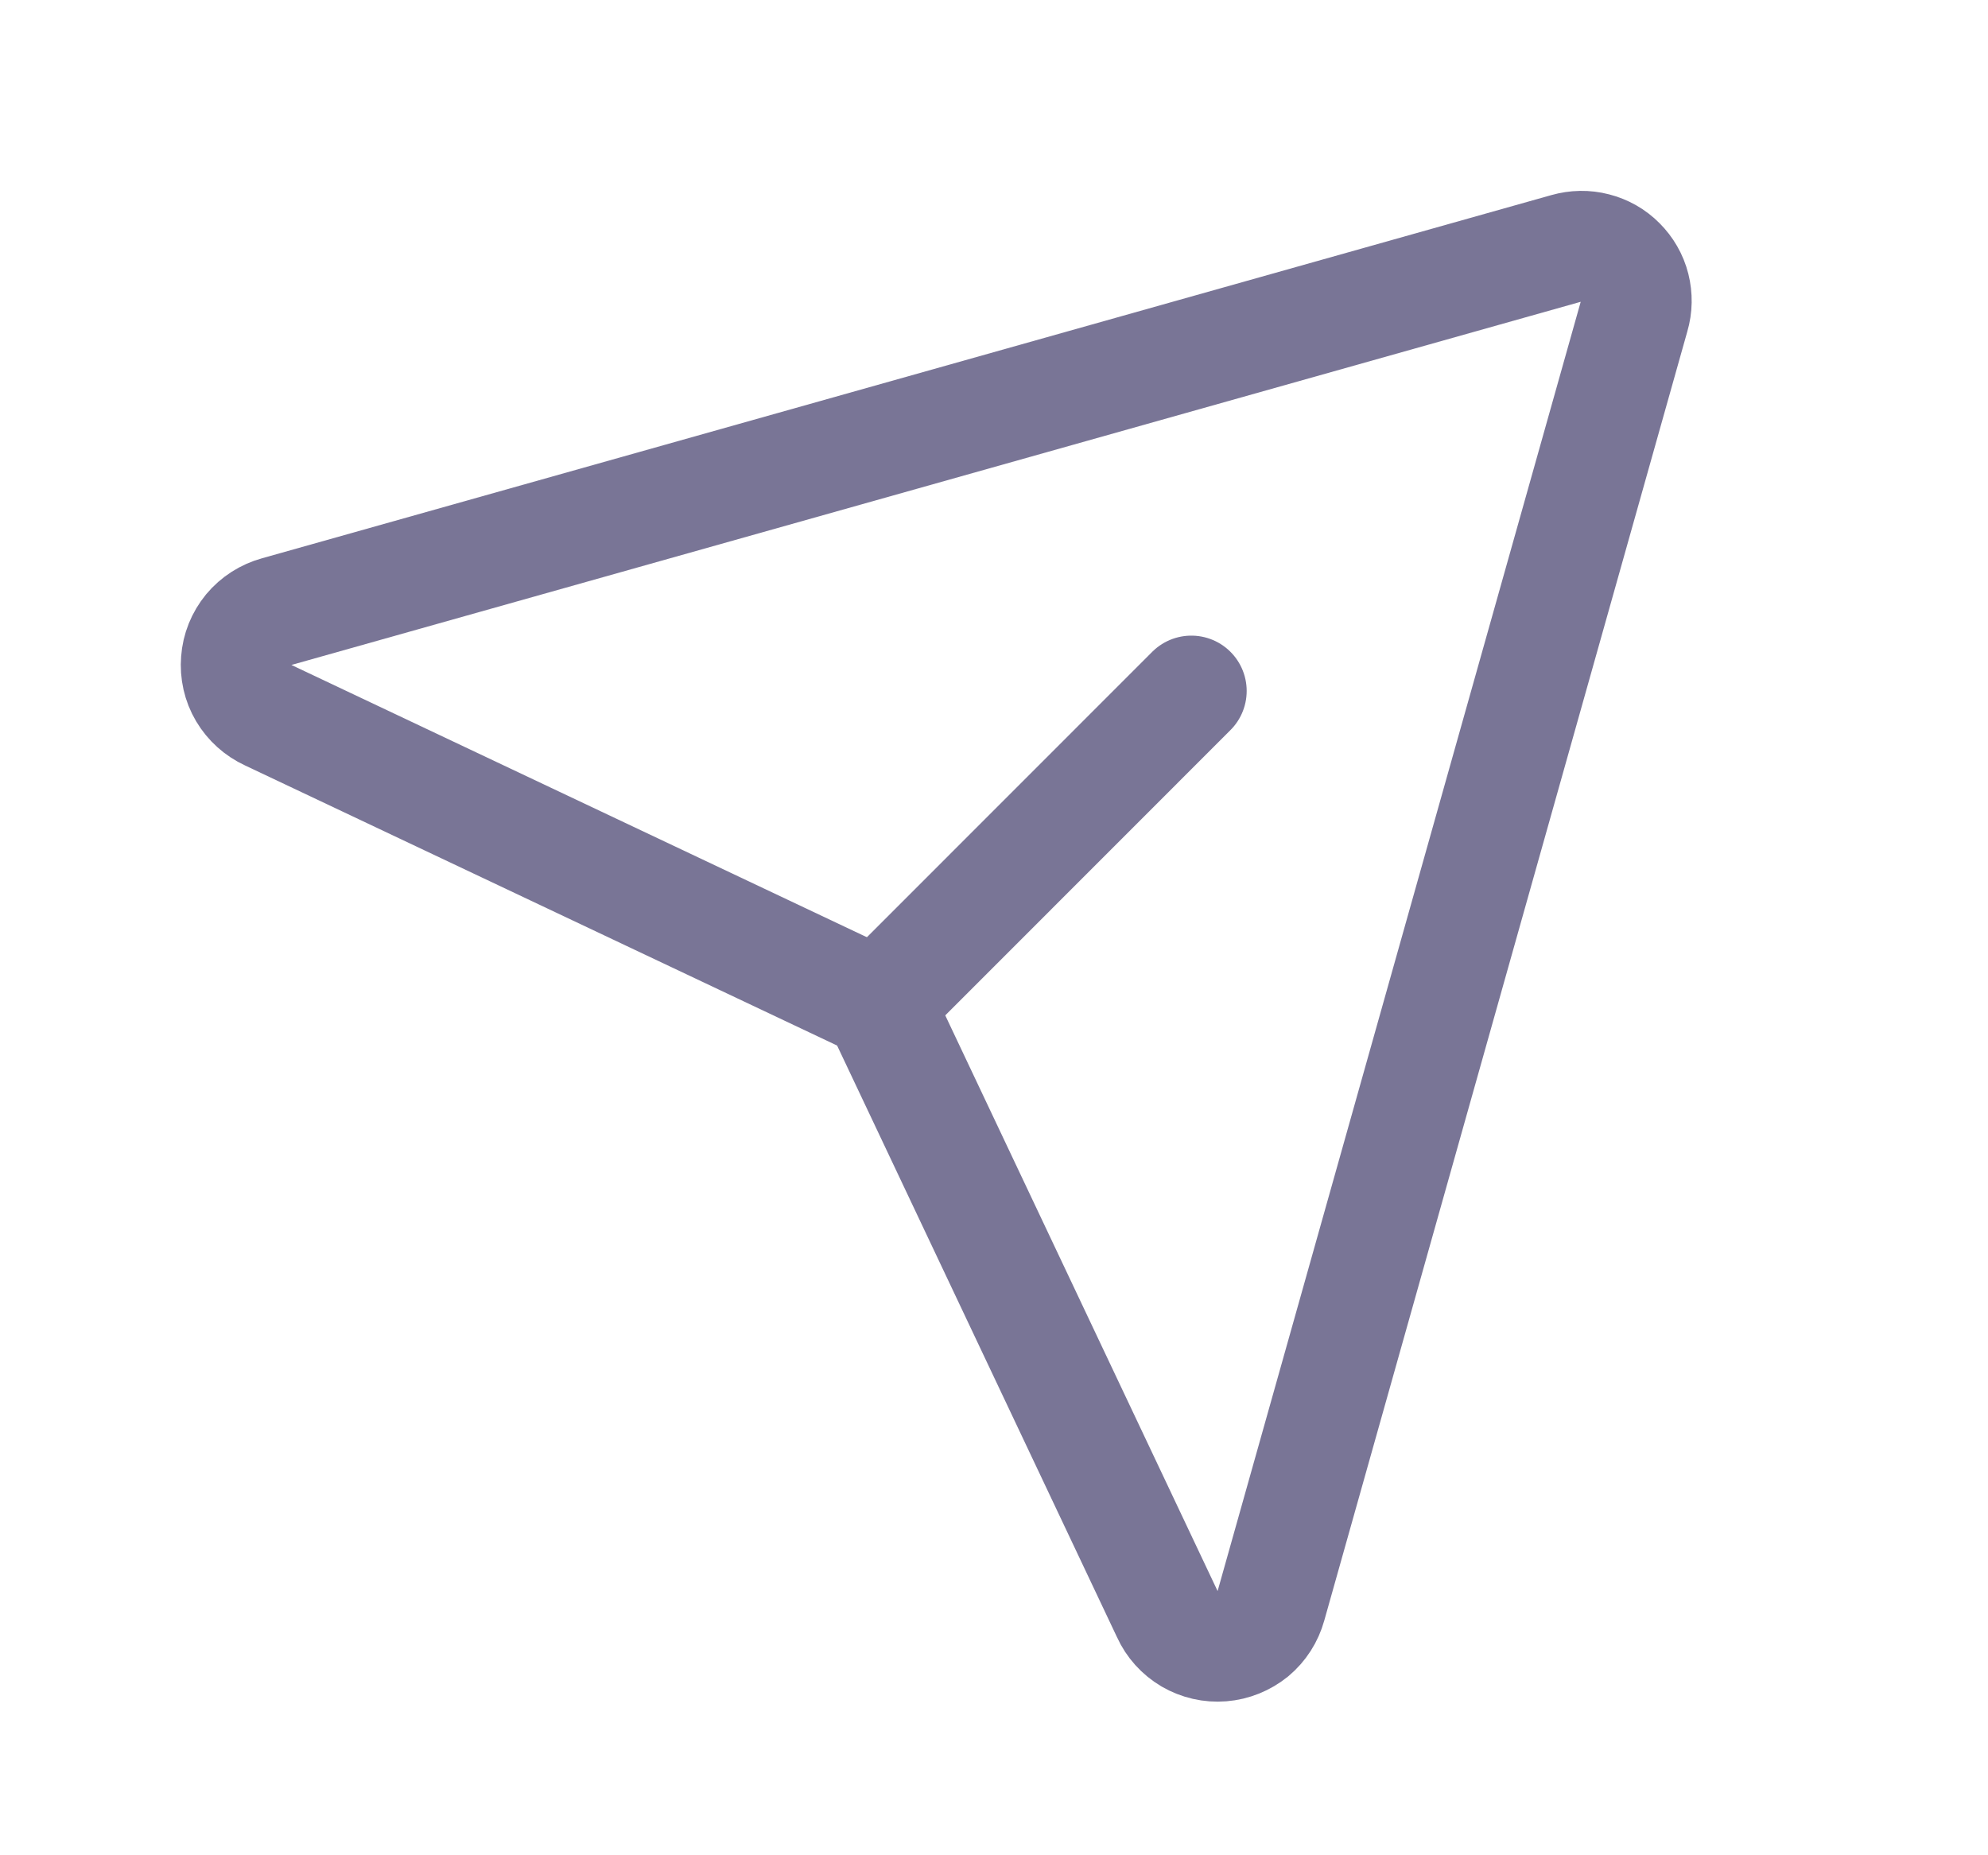 <svg width="15" height="14" viewBox="0 0 15 14" fill="none" xmlns="http://www.w3.org/2000/svg">
<path d="M11.819 1.874L2.089 4.615C2.006 4.638 1.932 4.685 1.877 4.751C1.822 4.818 1.789 4.899 1.783 4.985C1.776 5.07 1.795 5.156 1.839 5.23C1.883 5.304 1.948 5.362 2.026 5.398L6.494 7.512C6.582 7.553 6.652 7.623 6.693 7.71L8.807 12.179C8.842 12.257 8.901 12.322 8.975 12.366C9.049 12.409 9.135 12.429 9.22 12.422C9.306 12.415 9.387 12.382 9.454 12.328C9.52 12.273 9.567 12.199 9.59 12.116L12.33 2.386C12.351 2.315 12.352 2.24 12.334 2.168C12.316 2.096 12.278 2.031 12.226 1.979C12.174 1.926 12.108 1.889 12.037 1.871C11.965 1.852 11.89 1.854 11.819 1.874V1.874Z" stroke="#797596" stroke-width="0.835" stroke-linecap="round" stroke-linejoin="round"/>
<path d="M6.63 7.574L8.989 5.214" stroke="#797596" stroke-width="0.835" stroke-linecap="round" stroke-linejoin="round"/>
</svg>
